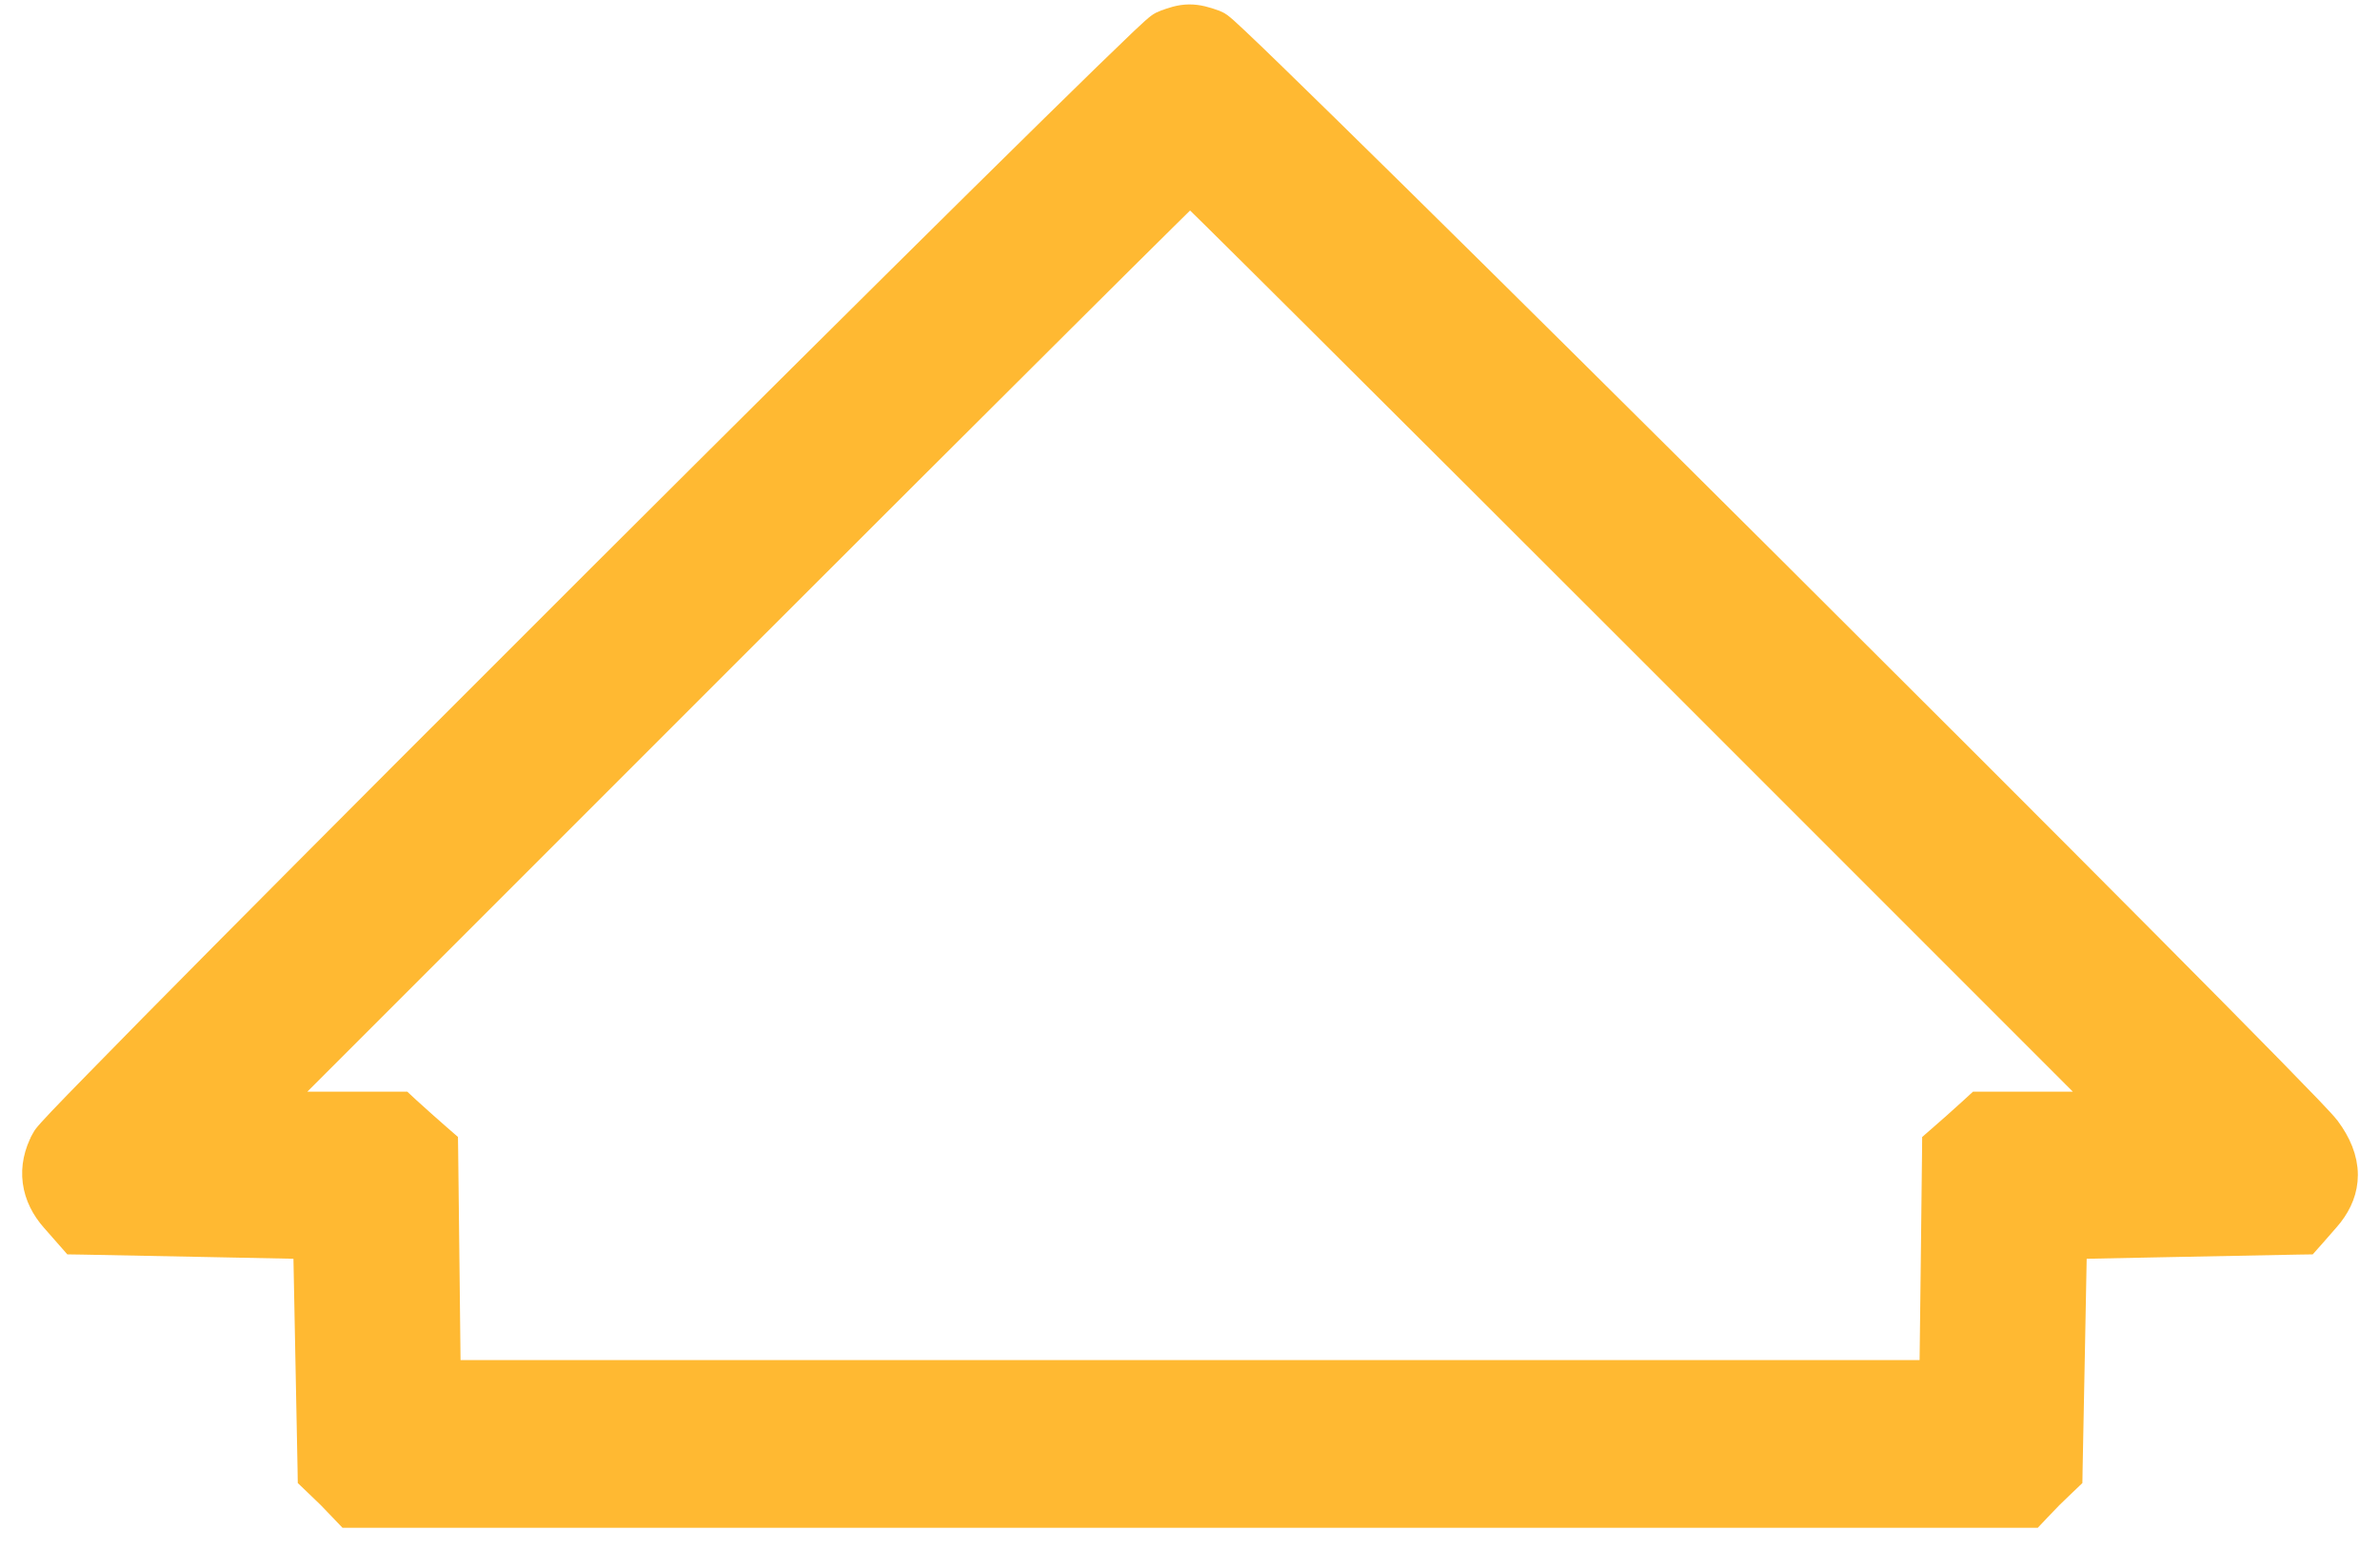 <?xml version="1.0" encoding="UTF-8"?> <svg xmlns="http://www.w3.org/2000/svg" width="43" height="28" viewBox="0 0 43 28" fill="none"><path d="M36.688 27.3L36.775 27.208L36.997 26.977L37.235 26.748L37.325 26.662L37.327 26.538L37.37 24.343L37.406 22.446L39.313 22.408L41.517 22.365L41.648 22.363L41.736 22.264L41.982 21.983L42.052 21.899C42.206 21.7 42.3 21.476 42.3 21.227C42.3 20.947 42.183 20.683 42 20.434L41.998 20.432C41.956 20.375 41.838 20.249 41.681 20.084C41.514 19.91 41.283 19.672 40.998 19.381C40.428 18.799 39.638 18 38.702 17.059C36.831 15.176 34.374 12.721 31.925 10.282C29.475 7.843 27.032 5.419 25.185 3.6C24.261 2.69 23.486 1.931 22.935 1.396C22.659 1.128 22.439 0.916 22.282 0.769C22.204 0.695 22.14 0.636 22.094 0.595C22.071 0.574 22.049 0.556 22.031 0.541C22.023 0.534 22.012 0.525 22.001 0.517C21.998 0.514 21.966 0.491 21.923 0.475L21.916 0.472C21.77 0.42 21.633 0.378 21.482 0.38C21.331 0.382 21.195 0.428 21.052 0.484H21.05C21.01 0.5 20.98 0.523 20.976 0.526C20.964 0.535 20.953 0.543 20.944 0.551C20.926 0.566 20.905 0.585 20.882 0.605C20.834 0.648 20.77 0.708 20.69 0.783C20.531 0.934 20.306 1.151 20.025 1.424C19.464 1.97 18.675 2.745 17.736 3.672C15.859 5.526 13.378 7.992 10.899 10.465C8.421 12.938 5.944 15.419 4.076 17.302C3.142 18.243 2.36 19.037 1.806 19.605C1.529 19.888 1.307 20.116 1.152 20.279C1.075 20.361 1.013 20.427 0.968 20.477C0.946 20.501 0.927 20.523 0.911 20.542C0.903 20.551 0.874 20.585 0.854 20.622V20.623C0.731 20.852 0.677 21.093 0.709 21.336C0.741 21.578 0.854 21.796 1.021 21.984L1.267 22.264L1.354 22.363L1.486 22.365L3.689 22.408L5.596 22.446L5.633 24.343L5.676 26.538L5.678 26.662L5.768 26.748L6.006 26.977L6.228 27.208L6.316 27.3H36.688ZM8.003 22.989L7.978 20.811L7.976 20.678L7.875 20.59L7.595 20.343L7.325 20.1L7.24 20.021H4.829L12.994 11.856C15.38 9.47 17.554 7.301 19.134 5.729C19.924 4.942 20.565 4.305 21.011 3.865C21.219 3.659 21.384 3.496 21.501 3.382C21.618 3.496 21.785 3.659 21.993 3.865C22.439 4.306 23.08 4.942 23.87 5.729C25.45 7.301 27.624 9.47 30.01 11.856L38.174 20.021H35.764L35.678 20.1L35.405 20.346V20.347L35.128 20.59L35.027 20.678L35.026 20.811L35.001 22.989L34.978 24.871H8.024L8.003 22.989Z" fill="#FFB932" stroke="#FFB932" stroke-width="0.6"></path></svg> 